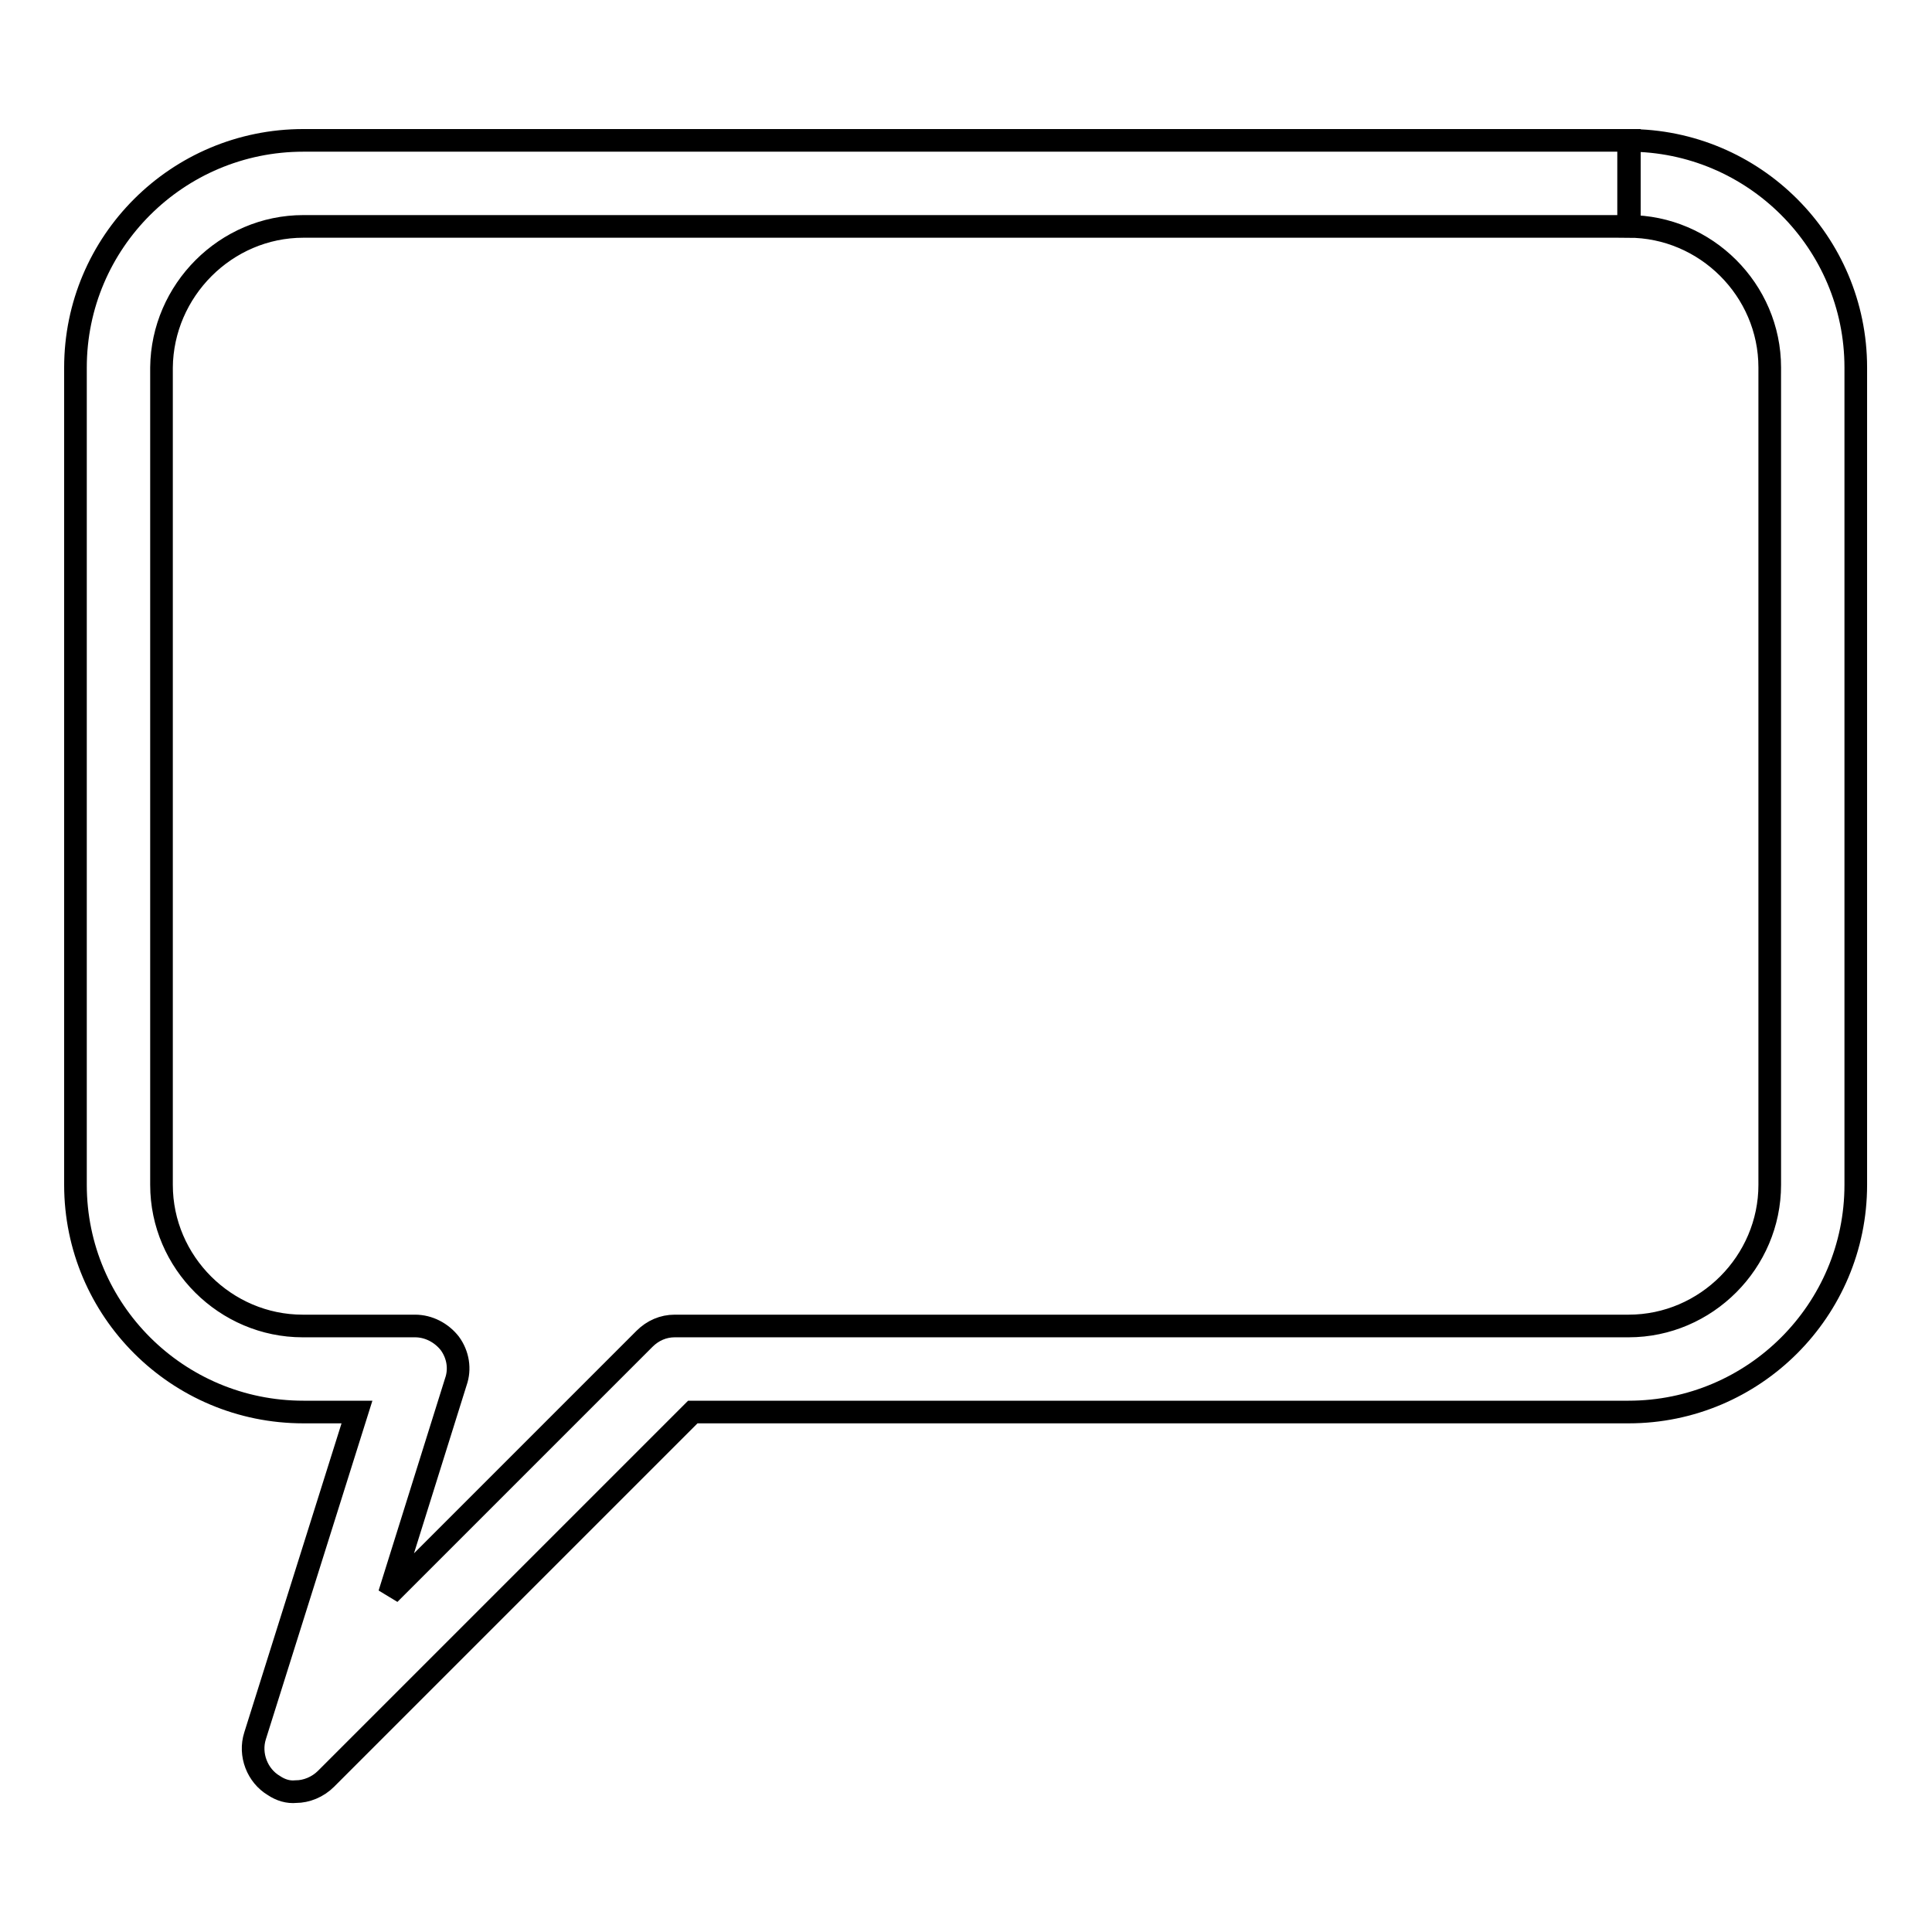 <?xml version="1.0" encoding="utf-8"?>
<!-- Svg Vector Icons : http://www.onlinewebfonts.com/icon -->
<!DOCTYPE svg PUBLIC "-//W3C//DTD SVG 1.1//EN" "http://www.w3.org/Graphics/SVG/1.1/DTD/svg11.dtd">
<svg version="1.1" xmlns="http://www.w3.org/2000/svg" xmlns:xlink="http://www.w3.org/1999/xlink" x="0px" y="0px" viewBox="0 0 256 256" enable-background="new 0 0 256 256" xml:space="preserve">
<g><g><path stroke-width="3" fill-opacity="0" stroke="#000000"  d="M36.3,236.6c-2.2-1.3-3.3-4.1-2.5-6.6l0,0l13.5-42.9h-7.1C23.5,187.1,10,173.6,10,157l0,0V48.7c0-16.6,13.5-30.1,30.2-30.1l0,0h175.7v5.7v5.7H40.2c-10.3,0-18.7,8.5-18.8,18.7l0,0V157c0,10.3,8.5,18.7,18.7,18.7l0,0H55c1.8,0,3.5,0.9,4.6,2.3l0,0c1.1,1.5,1.4,3.4,0.8,5.1l0,0l-8.8,28.1l33.8-33.8c1.1-1.1,2.5-1.7,4-1.7l0,0h126.4c10.3,0,18.7-8.5,18.7-18.7l0,0V48.7c0-10.3-8.5-18.7-18.7-18.7l0,0v-5.7v-5.7c16.6,0,30.1,13.5,30.1,30.1l0,0V157c0,16.6-13.5,30.1-30.1,30.1l0,0h-124l-48.6,48.6c-1.1,1.1-2.6,1.7-4,1.7l0,0C38.2,237.5,37.2,237.2,36.3,236.6L36.3,236.6z"/></g></g>
</svg>